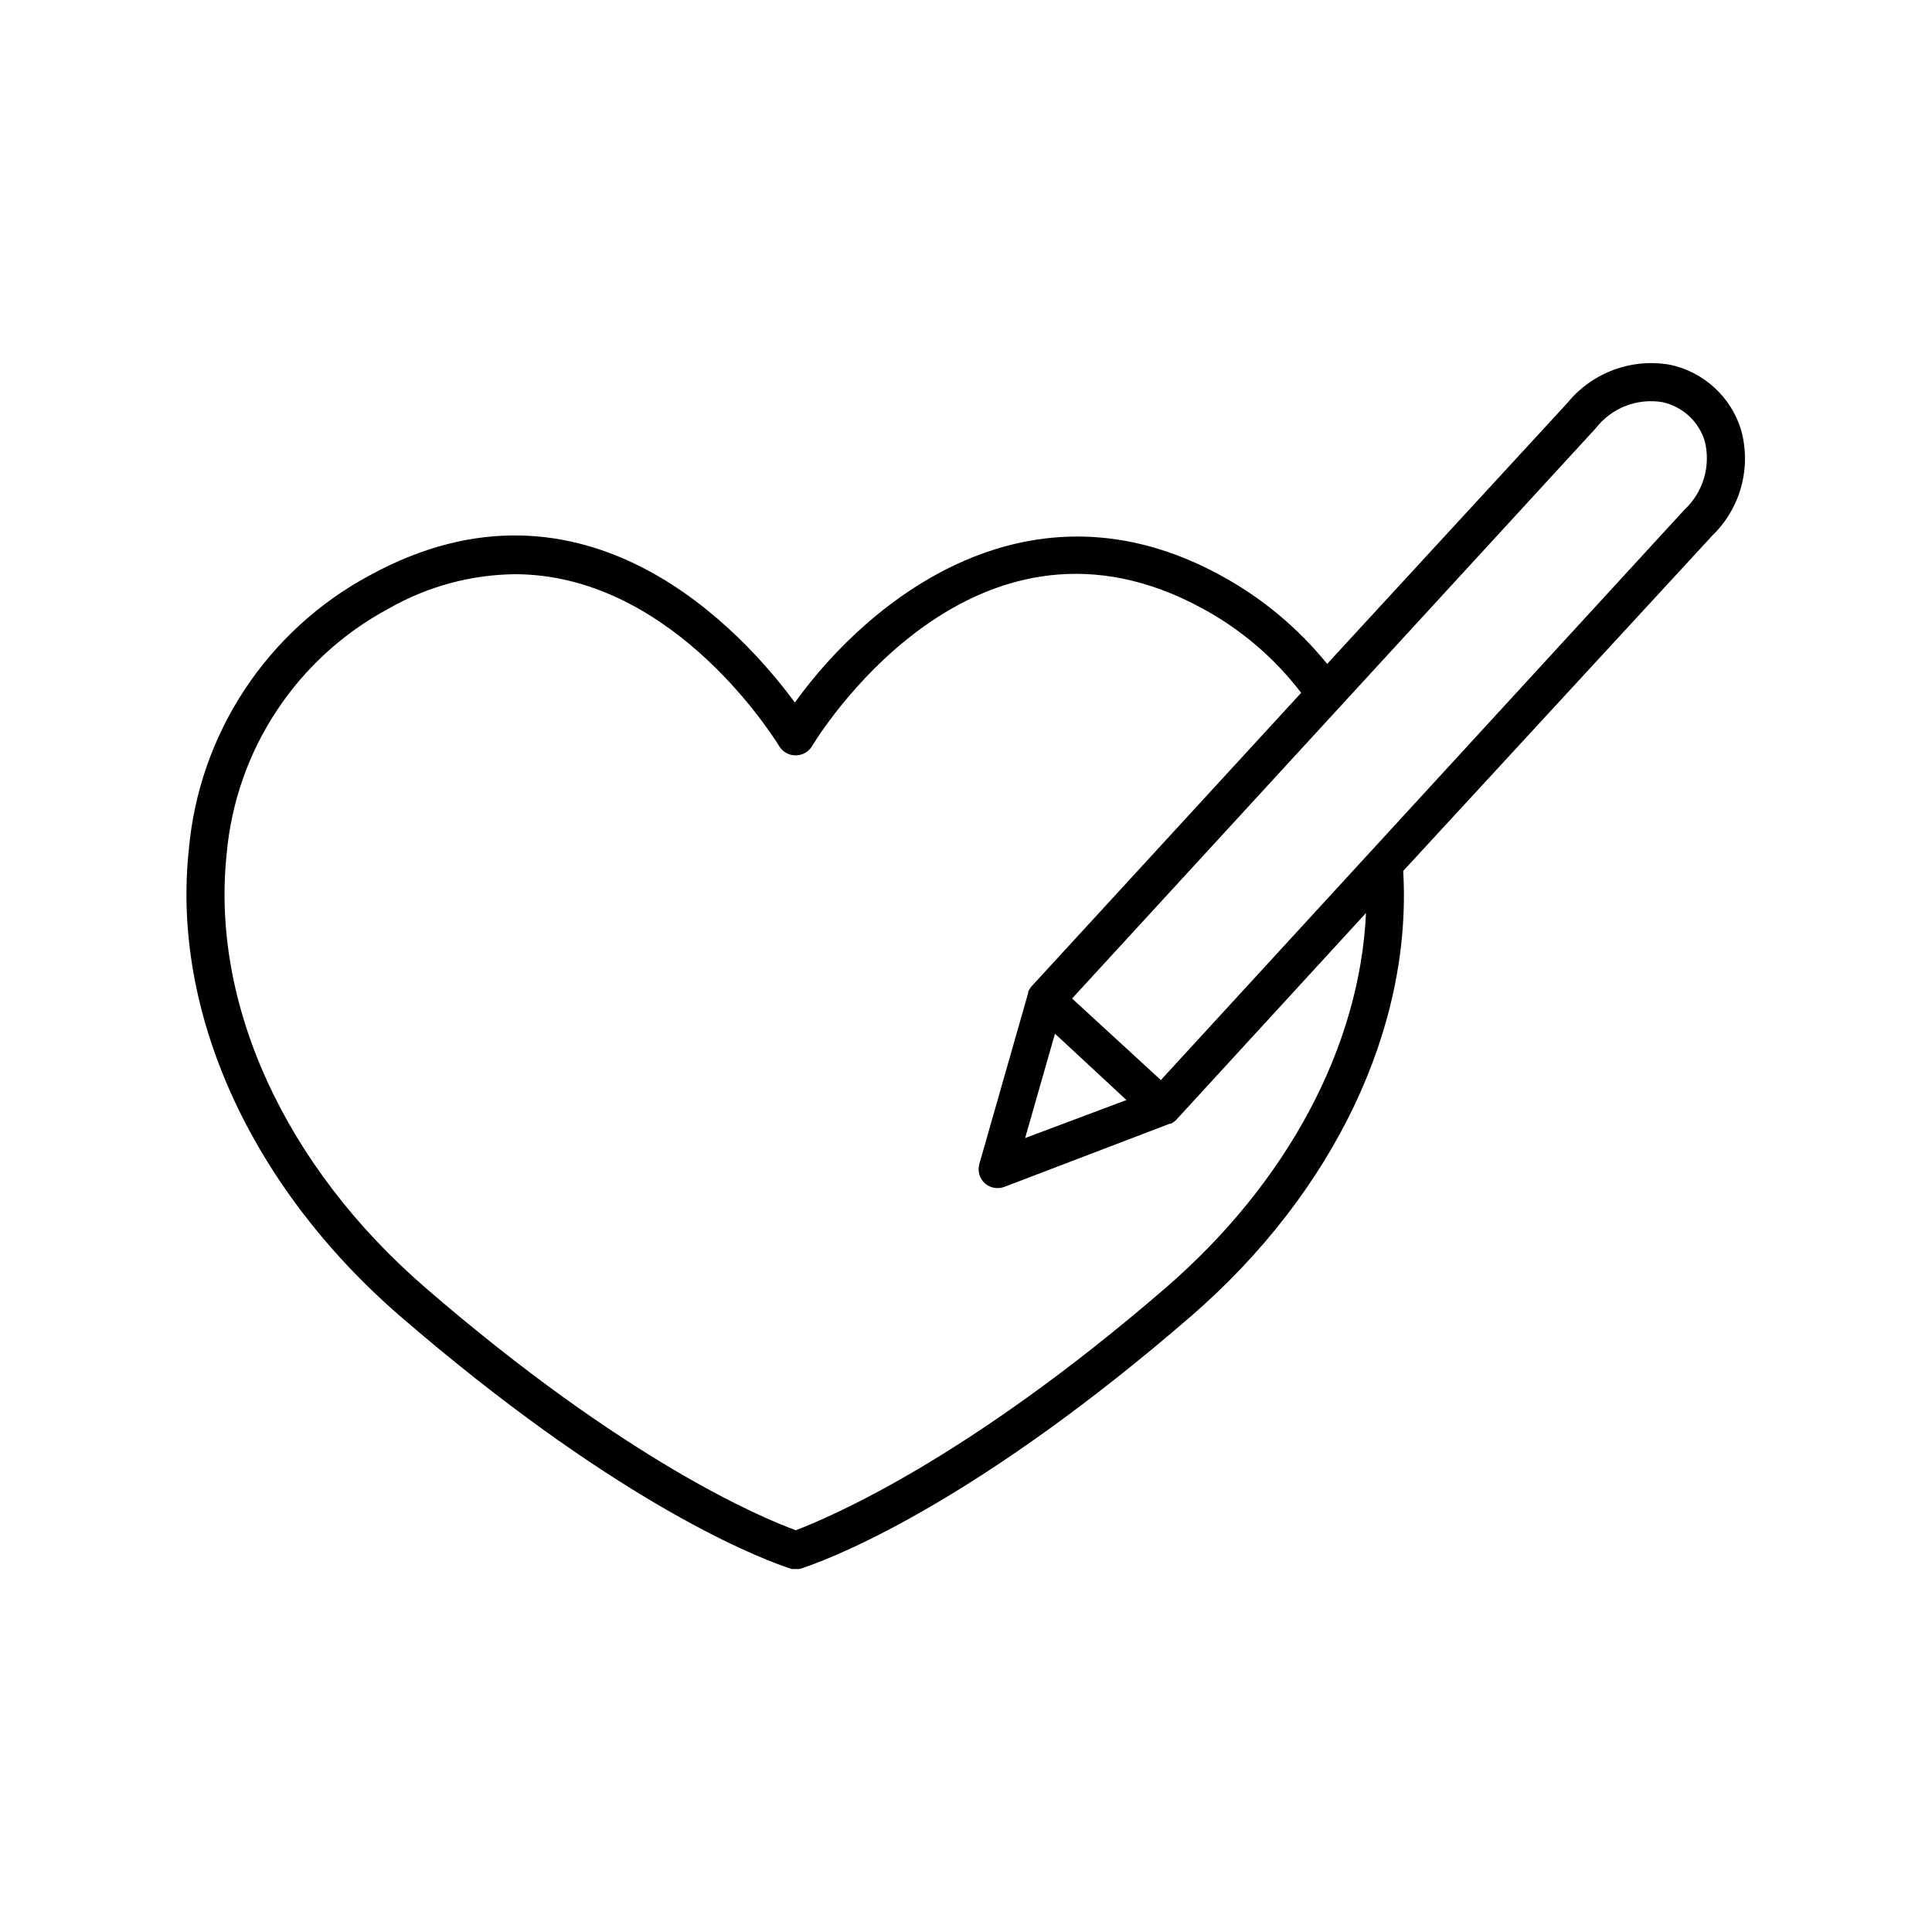 <?xml version="1.0" encoding="UTF-8"?>
<!-- Uploaded to: SVG Repo, www.svgrepo.com, Generator: SVG Repo Mixer Tools -->
<svg fill="#000000" width="800px" height="800px" version="1.1" viewBox="144 144 512 512" xmlns="http://www.w3.org/2000/svg">
 <path d="m250.11 492.85c55.418 47.863 92.297 63.027 102.22 66.453l1.562 0.504h1.914c0.5-0.117 0.988-0.266 1.465-0.457 10.078-3.477 47.004-18.641 102.32-66.504 37.934-32.844 58.691-76.527 56.273-118.04l81.918-88.871c3.68-3.559 6.328-8.047 7.664-12.984 1.34-4.941 1.32-10.148-0.055-15.078-1.312-4.258-3.727-8.09-7.004-11.105-3.273-3.019-7.289-5.113-11.637-6.074-5.047-0.922-10.246-0.473-15.055 1.301-4.812 1.77-9.062 4.801-12.305 8.773l-63.68 69.172c-7.785-9.605-17.391-17.586-28.266-23.477-50.328-27.457-92.648 5.746-112.8 33.707-13.602-18.488-55.418-65.043-112.65-33.703v-0.004c-27.227 14.621-45.254 41.969-47.961 72.75-4.586 43.027 16.371 89.277 56.07 123.64zm316.75-235.33c2.043-2.648 4.766-4.695 7.883-5.922 3.113-1.223 6.5-1.578 9.801-1.027 2.621 0.566 5.043 1.824 7.019 3.641 1.973 1.816 3.43 4.121 4.215 6.688 0.812 3.234 0.742 6.629-0.207 9.828-0.949 3.199-2.738 6.086-5.184 8.359l-138.75 151.14-23.527-21.613zm-124.34 178-26.852 10.078 7.91-27.66zm-238.45-65.242c2.438-27.516 18.574-51.949 42.926-64.992 10.164-5.82 21.641-8.961 33.352-9.117 40.305 0 66.703 40.004 70.23 45.695 0.934 1.457 2.551 2.332 4.281 2.316 1.742 0.004 3.363-0.891 4.285-2.367 4.434-7.305 44.887-68.57 103.58-36.527 10.176 5.516 19.07 13.125 26.098 22.32l-71.543 77.887c-0.312 0.406-0.586 0.848-0.805 1.312v0.352l-12.949 45.344c-0.504 1.809 0.039 3.754 1.414 5.039 0.934 0.852 2.16 1.316 3.426 1.309 0.598 0.004 1.195-0.098 1.762-0.301l43.934-16.777h0.301c0.461-0.246 0.883-0.551 1.258-0.906l50.383-54.914c-1.613 35.266-20.707 71.34-53.102 99.352-52.898 45.691-89.176 60.805-97.992 64.23-8.715-3.176-44.891-18.188-98.242-64.336-37.18-32.191-56.828-75.117-52.598-114.92z"/>
</svg>
